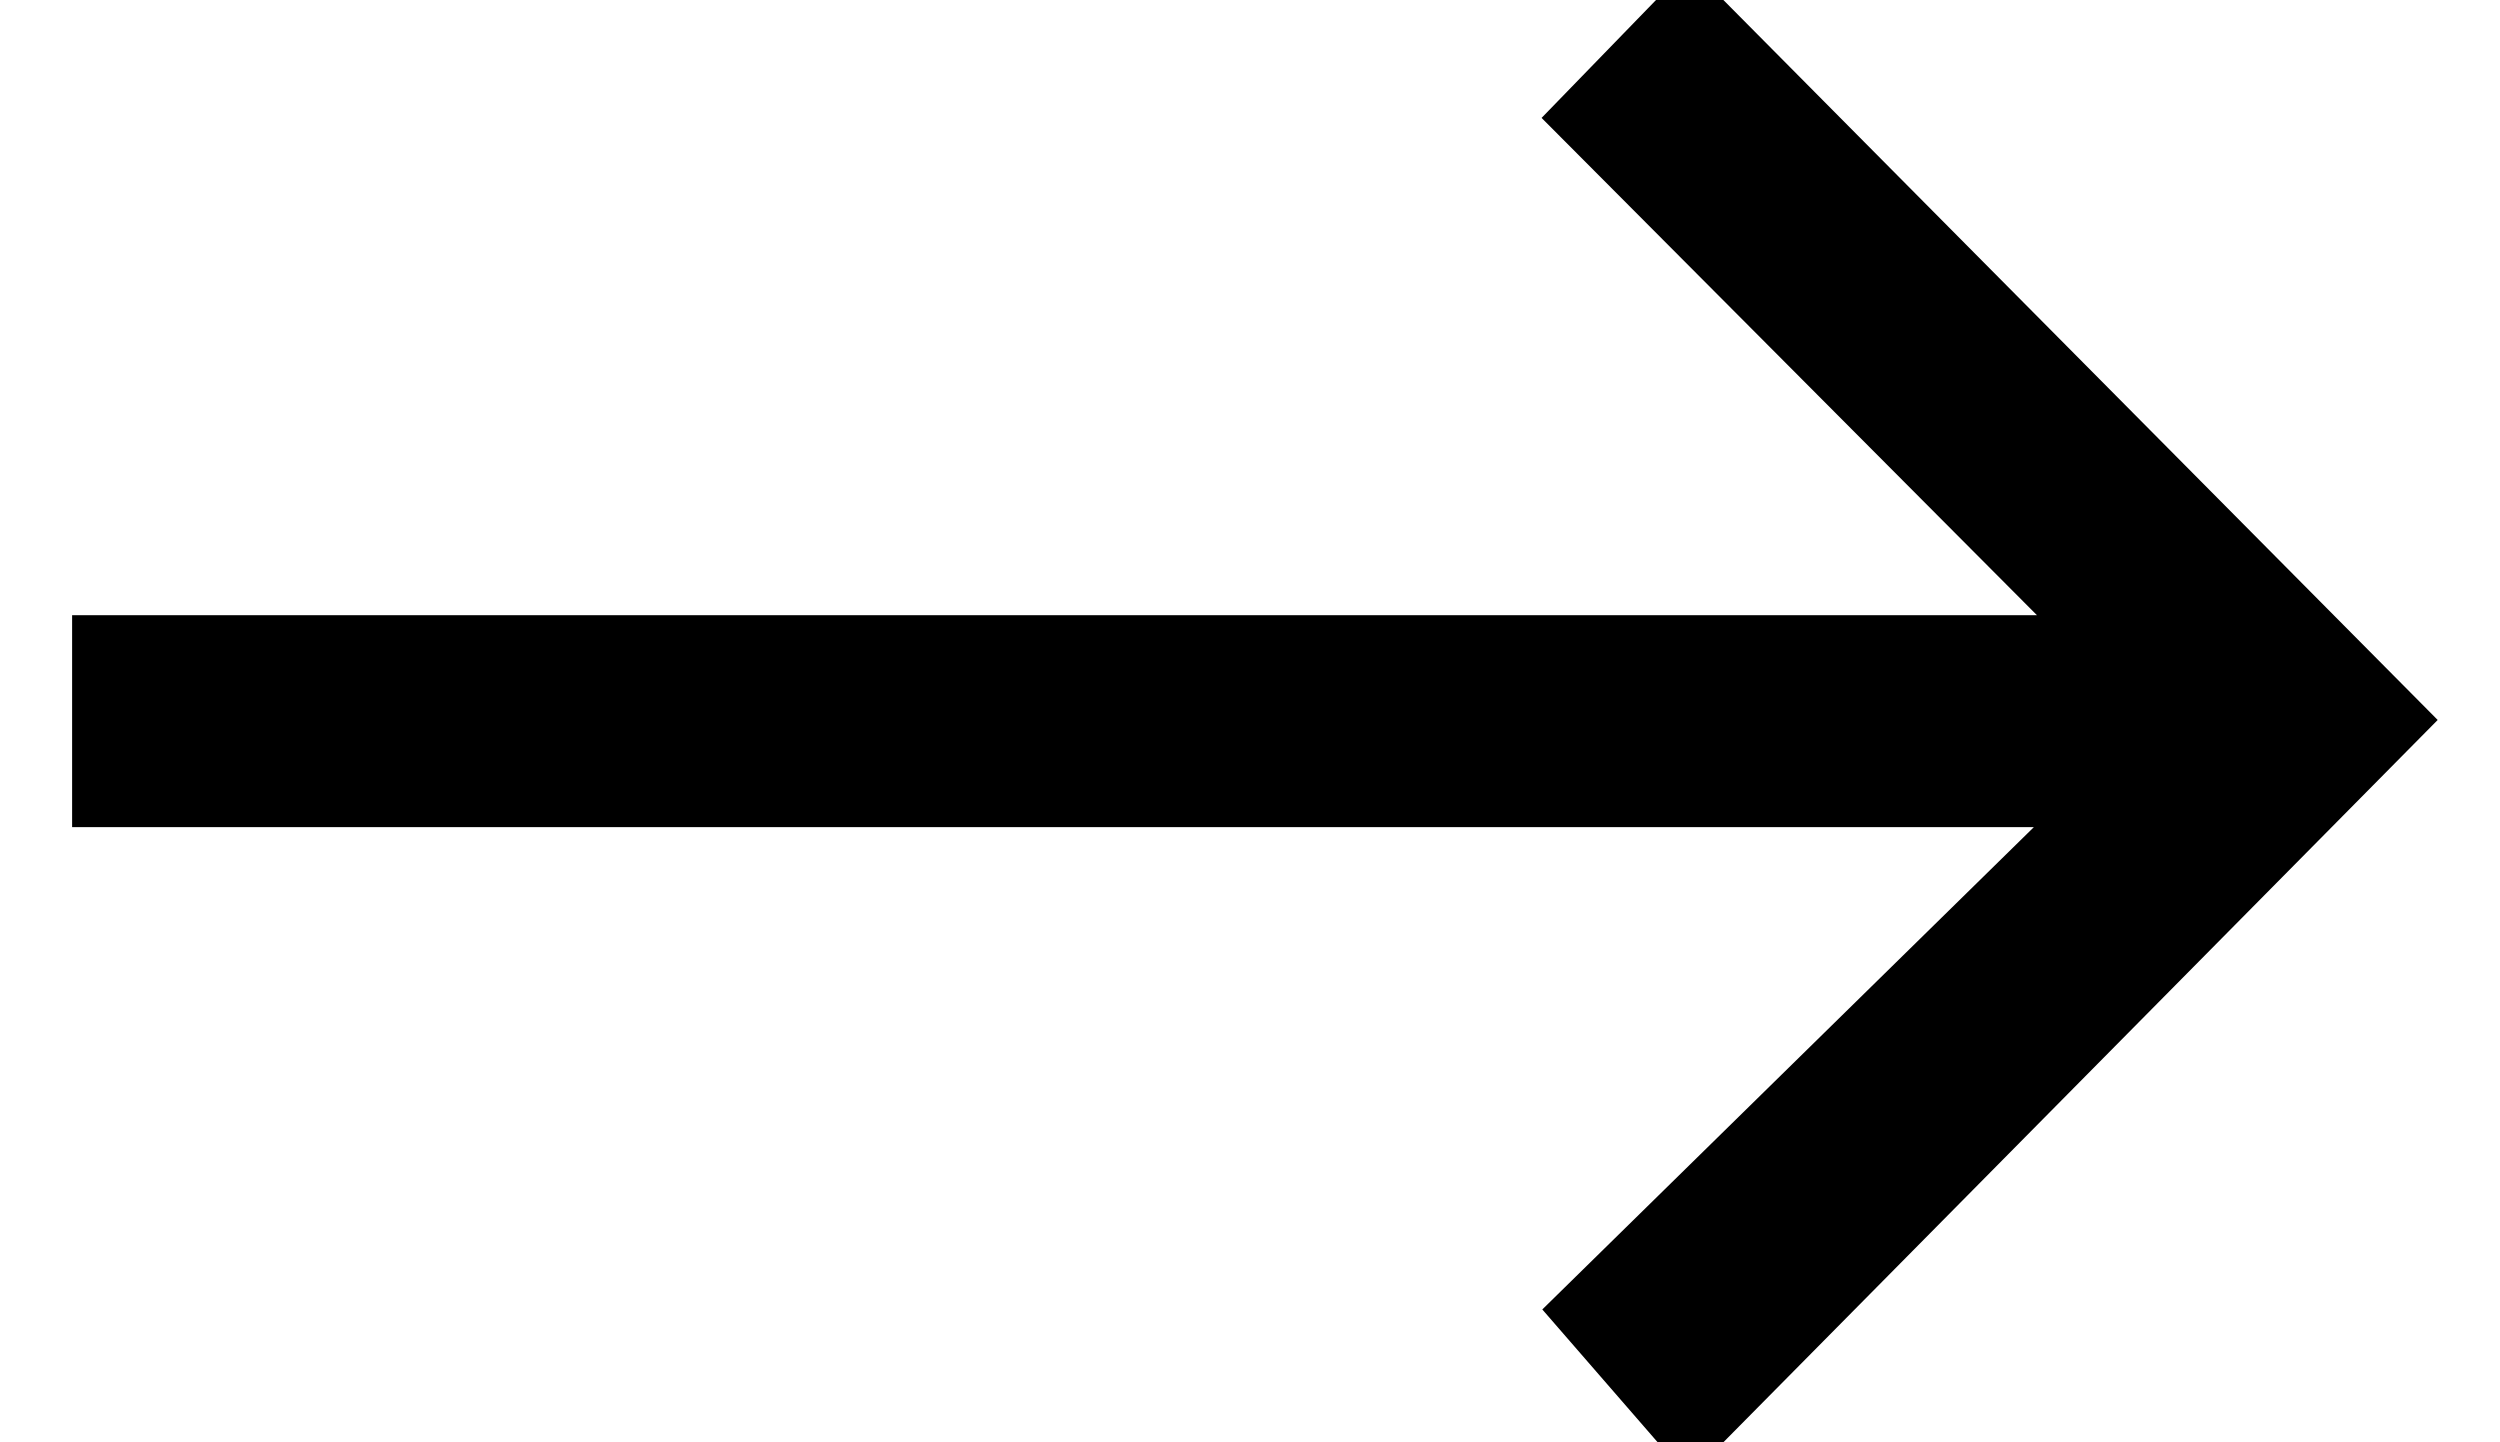 <svg xmlns="http://www.w3.org/2000/svg" width="26" height="15" viewBox="0 0 26 15">
    <path fill-rule="evenodd" stroke="#000" stroke-width=".5" d="M223.383 1146.224L228.786 1151.648 208 1151.648 208 1153.352 228.764 1153.352 223.383 1158.632 224.571 1160 232 1152.488 224.571 1145z" transform="translate(-207 -1145)"/>
</svg>
